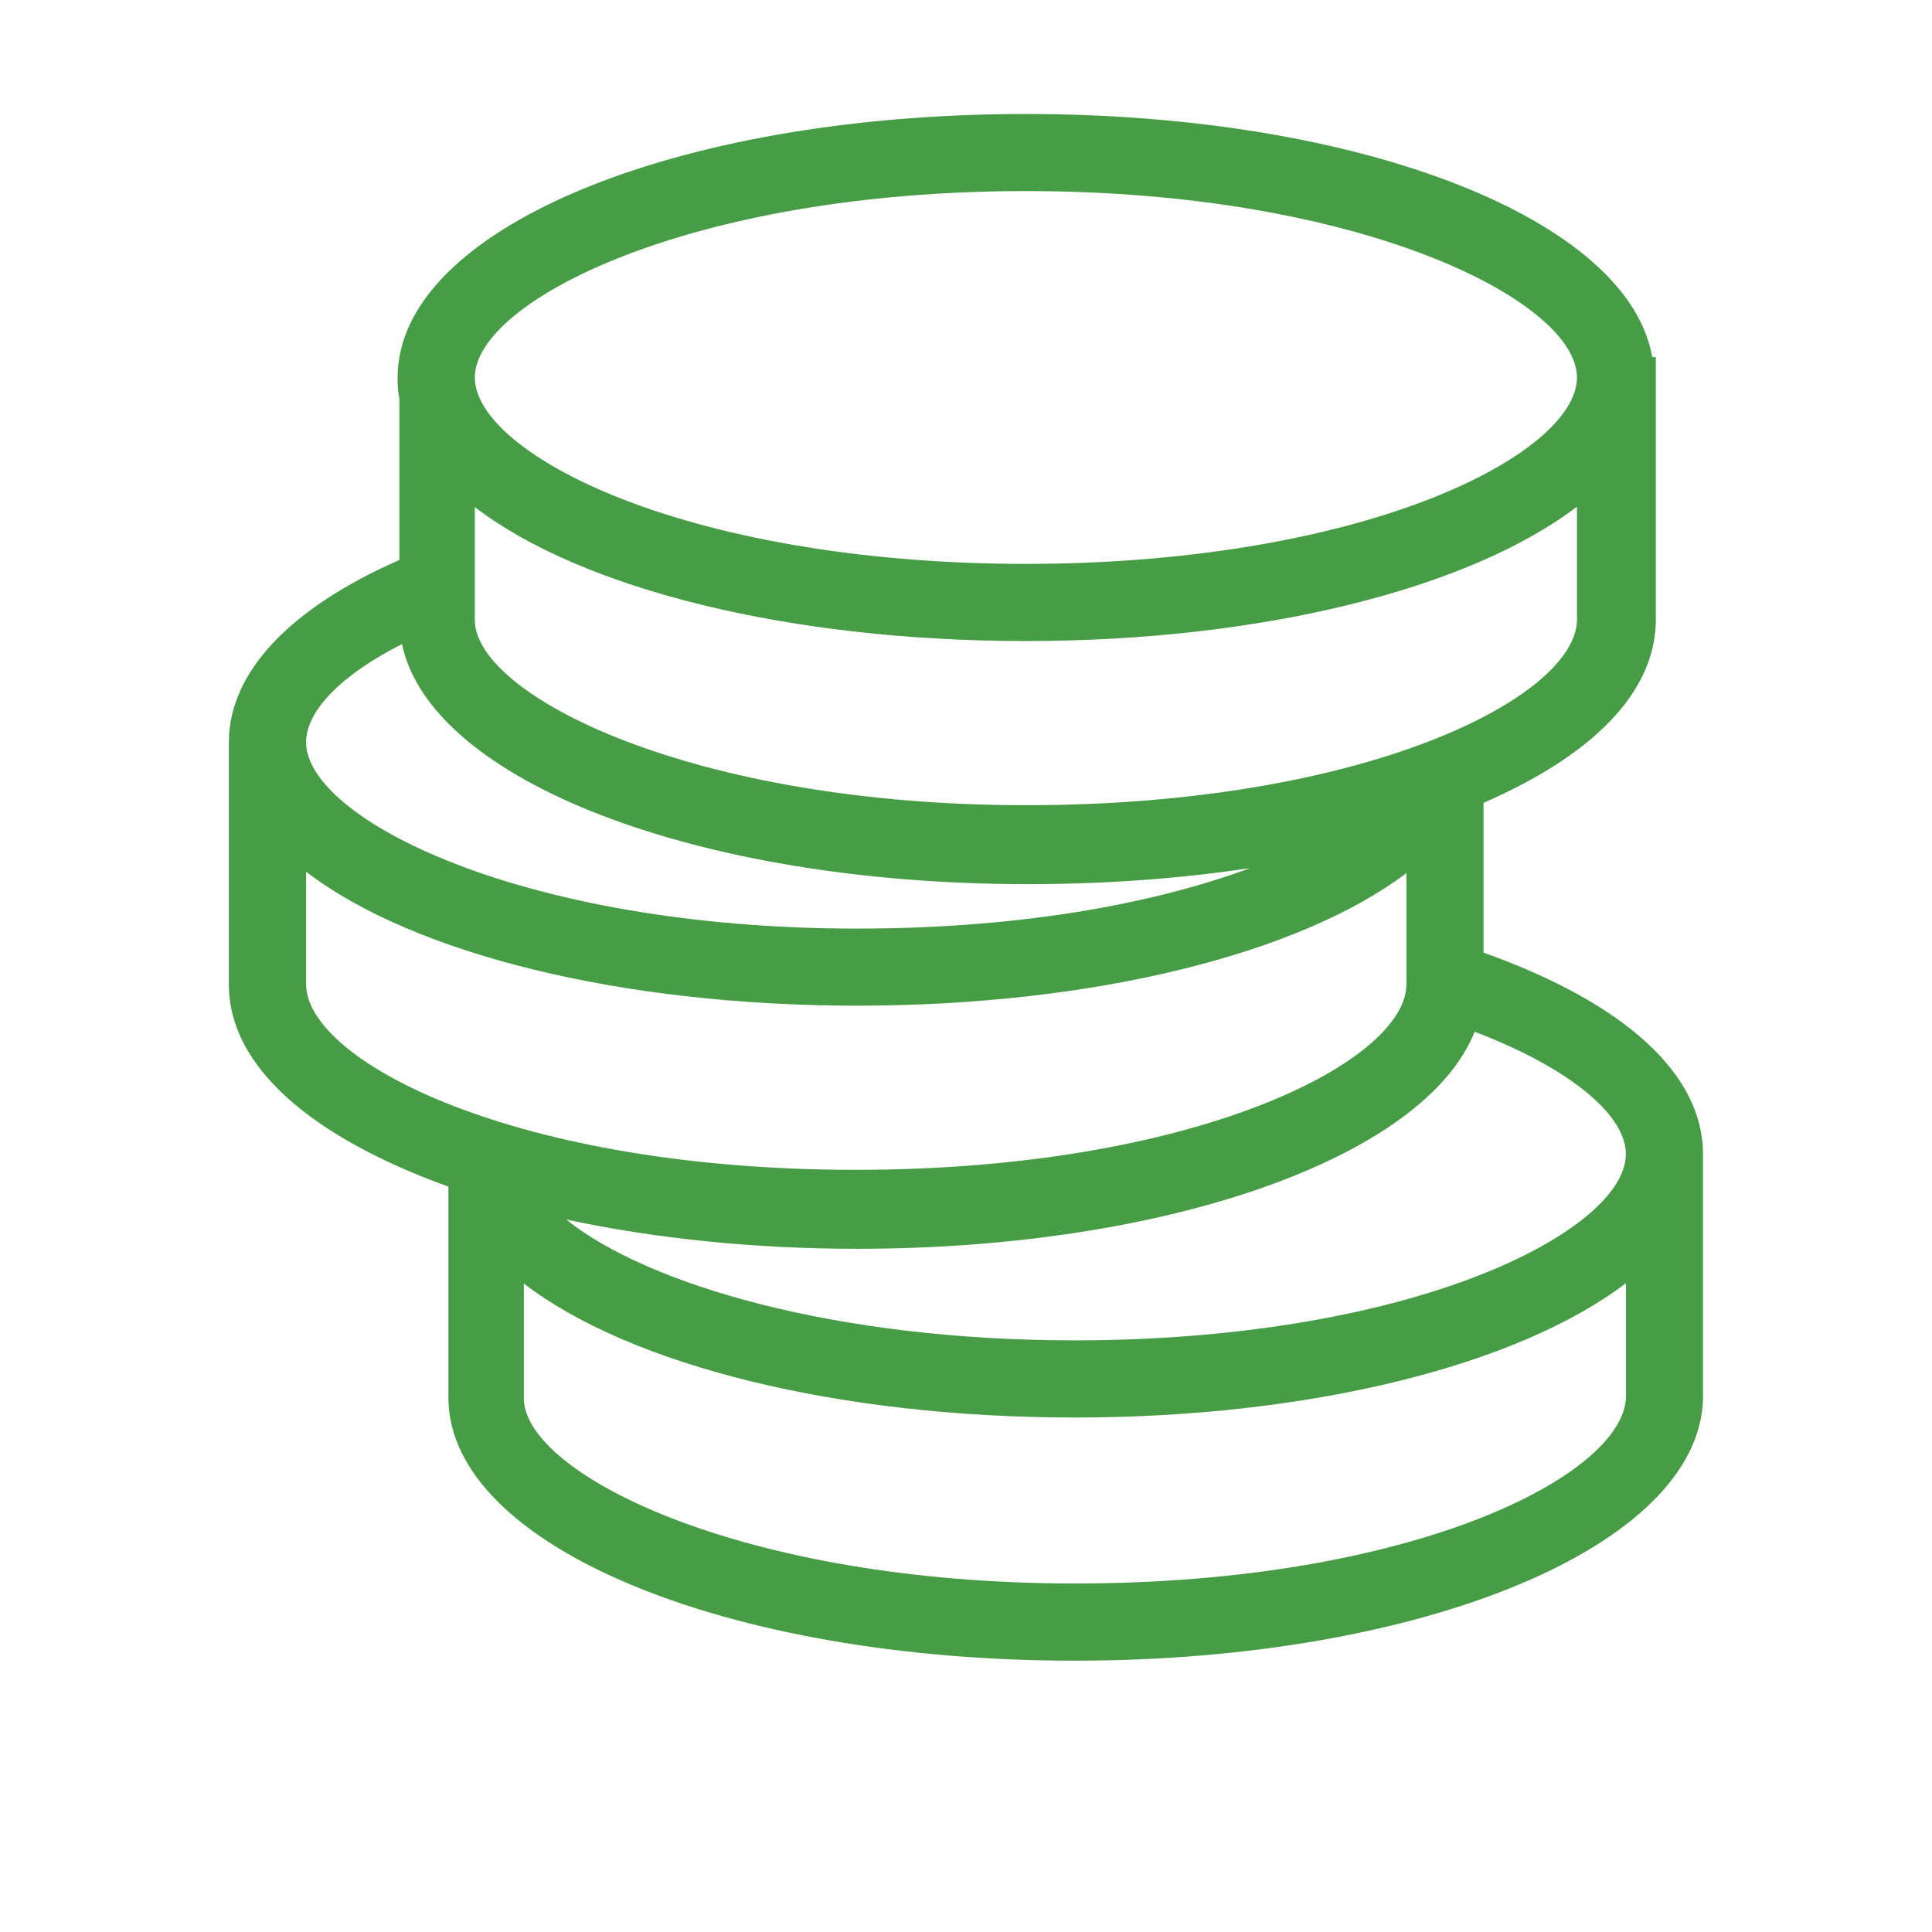 <?xml version="1.0" encoding="UTF-8"?> <!-- Generator: Adobe Illustrator 25.4.1, SVG Export Plug-In . SVG Version: 6.00 Build 0) --> <svg xmlns="http://www.w3.org/2000/svg" xmlns:xlink="http://www.w3.org/1999/xlink" id="Layer_1" x="0px" y="0px" viewBox="0 0 300 300" style="enable-background:new 0 0 300 300;" xml:space="preserve"> <style type="text/css"> .st0{fill:#479D46;} </style> <path class="st0" d="M230.36,147.92v-23.25c17.22-7.53,26.46-17.16,26.76-28.02v-41.2h-0.56c-3.74-21.41-45.12-37.75-97.27-37.75 c-54.7,0-97.55,17.97-97.55,40.92c0,0.9,0,2.09,0.28,3.25v25.08c-17.1,7.51-26.48,17.51-26.48,28.3v38.11 c0.3,12.13,12.38,23.06,34.09,30.9v33.01c0.31,22.76,43.03,40.6,97.26,40.6c54.08,0,96.93-17.81,97.55-40.64v-38.03 C264.45,166.83,252.37,155.77,230.36,147.92z M229.76,198c-16.67,6.54-39,10.13-62.86,10.13c-37.35,0-66.48-8.72-78.99-18.77 c13.9,2.99,29.32,4.55,45.18,4.55c48.32,0,88.15-14.25,95.89-33.7c14.37,5.46,23.48,12.76,23.48,18.98 C252.47,185.3,243.77,192.51,229.76,198z M159.3,125.03c-51.9,0-85.35-17.01-85.57-28.66V78.74c16.7,12.8,49.01,20.8,85.57,20.8 c36.39,0,68.71-8.03,85.57-20.86v17.63C244.64,108.3,211.98,125.03,159.3,125.03z M222.16,77.42c-16.68,6.54-39,10.14-62.86,10.14 c-23.86,0-46.19-3.6-62.86-10.14c-14.01-5.49-22.71-12.69-22.71-18.81c0-11.8,33.34-28.94,85.57-28.94s85.57,17.14,85.57,28.94 C244.87,64.73,236.17,71.94,222.16,77.42z M62.42,100.02c4.44,21.15,45.72,37.27,97.16,37.27c12,0,23.66-0.85,34.57-2.5 c-14.28,5.28-34.8,9.4-61.05,9.4c-52.23,0-85.57-17.14-85.57-28.94C47.53,110.34,53.14,104.69,62.42,100.02z M47.53,135.36 c16.7,12.79,49,20.8,85.57,20.8c36.34,0,68.55-7.93,85.29-20.59v17.36c-0.22,11.99-32.88,28.72-85.57,28.72 c-52.47,0-85.01-16.7-85.29-28.69V135.36z M81.34,199.31c16.7,12.8,49,20.8,85.57,20.8c36.39,0,68.71-8.03,85.57-20.86v17.63 c-0.22,12.11-32.88,29-85.57,29c-51.9,0-85.35-17.01-85.57-28.66V199.31z"></path> </svg> 
